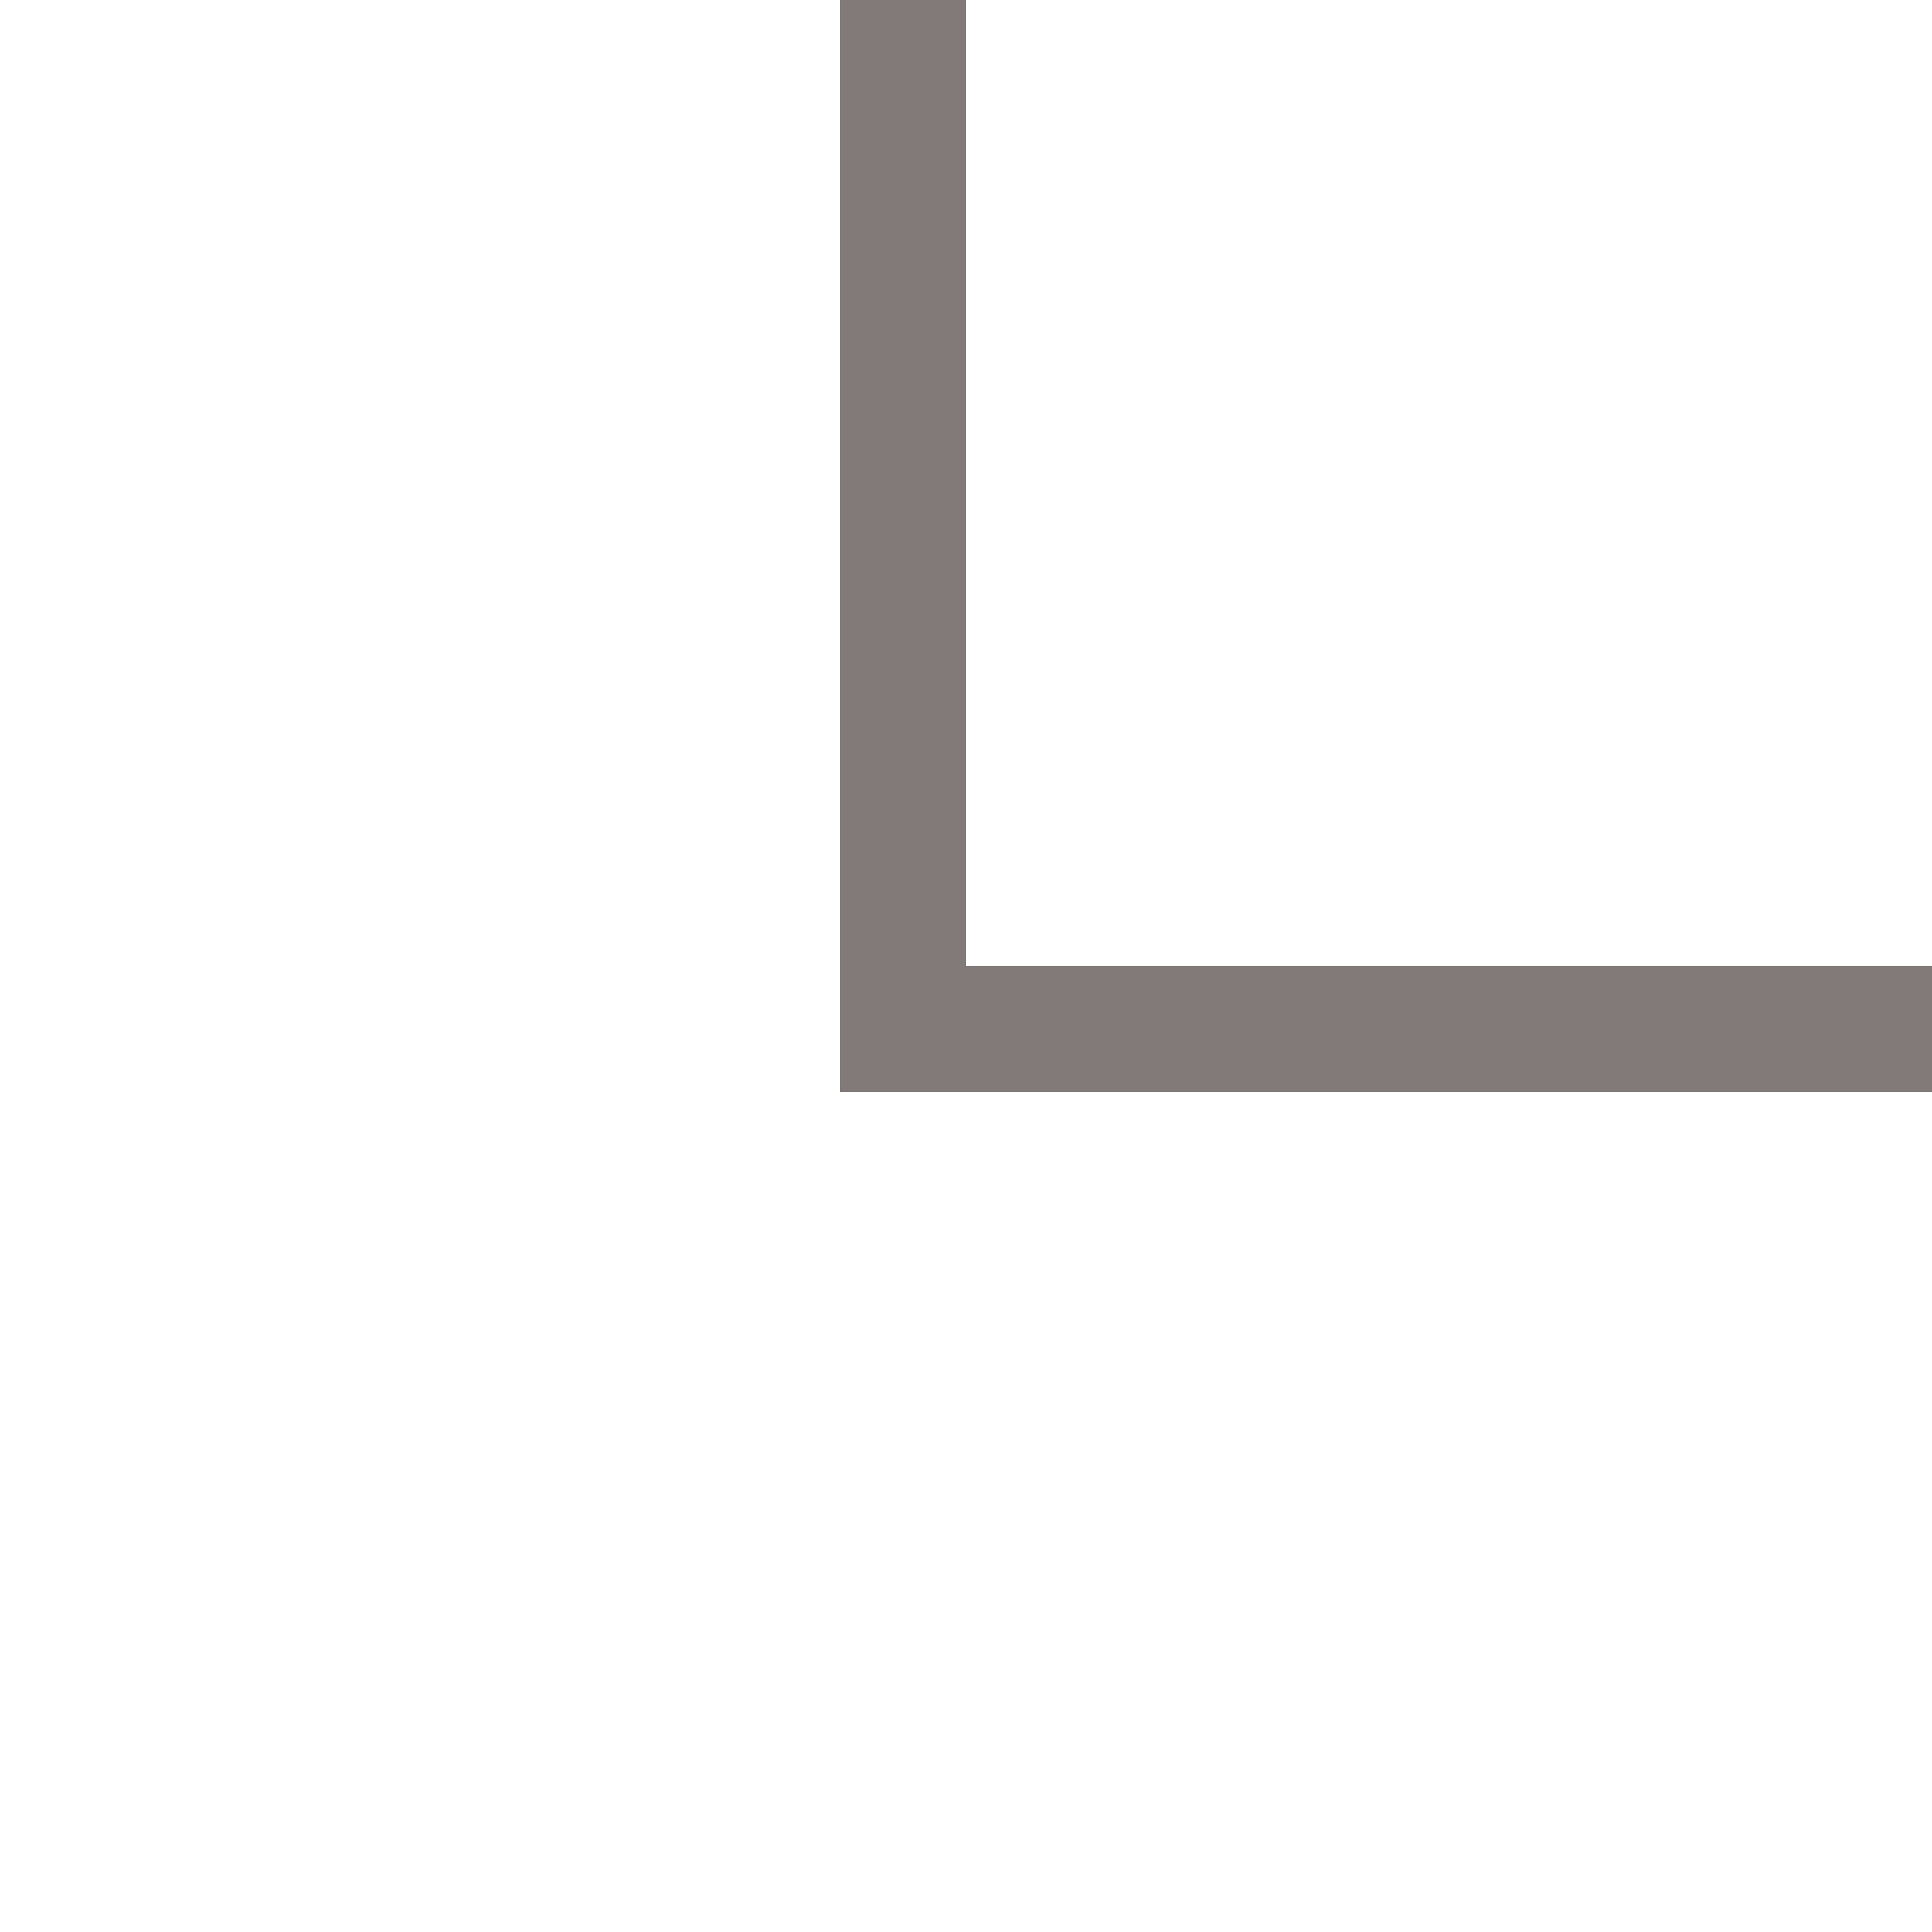<?xml version="1.0" encoding="UTF-8" standalone="no"?> <svg xmlns="http://www.w3.org/2000/svg" xmlns:xlink="http://www.w3.org/1999/xlink" xmlns:serif="http://www.serif.com/" width="100%" height="100%" viewBox="0 0 512 512" xml:space="preserve" style="fill-rule:evenodd;clip-rule:evenodd;stroke-linejoin:round;stroke-miterlimit:2;"> <g> <path d="M256,256L256,0L222.609,0L222.609,289.391L512,289.391L512,256L256,256Z" style="fill:rgb(33,18,15);fill-opacity:0.56;fill-rule:nonzero;"></path> </g> </svg> 